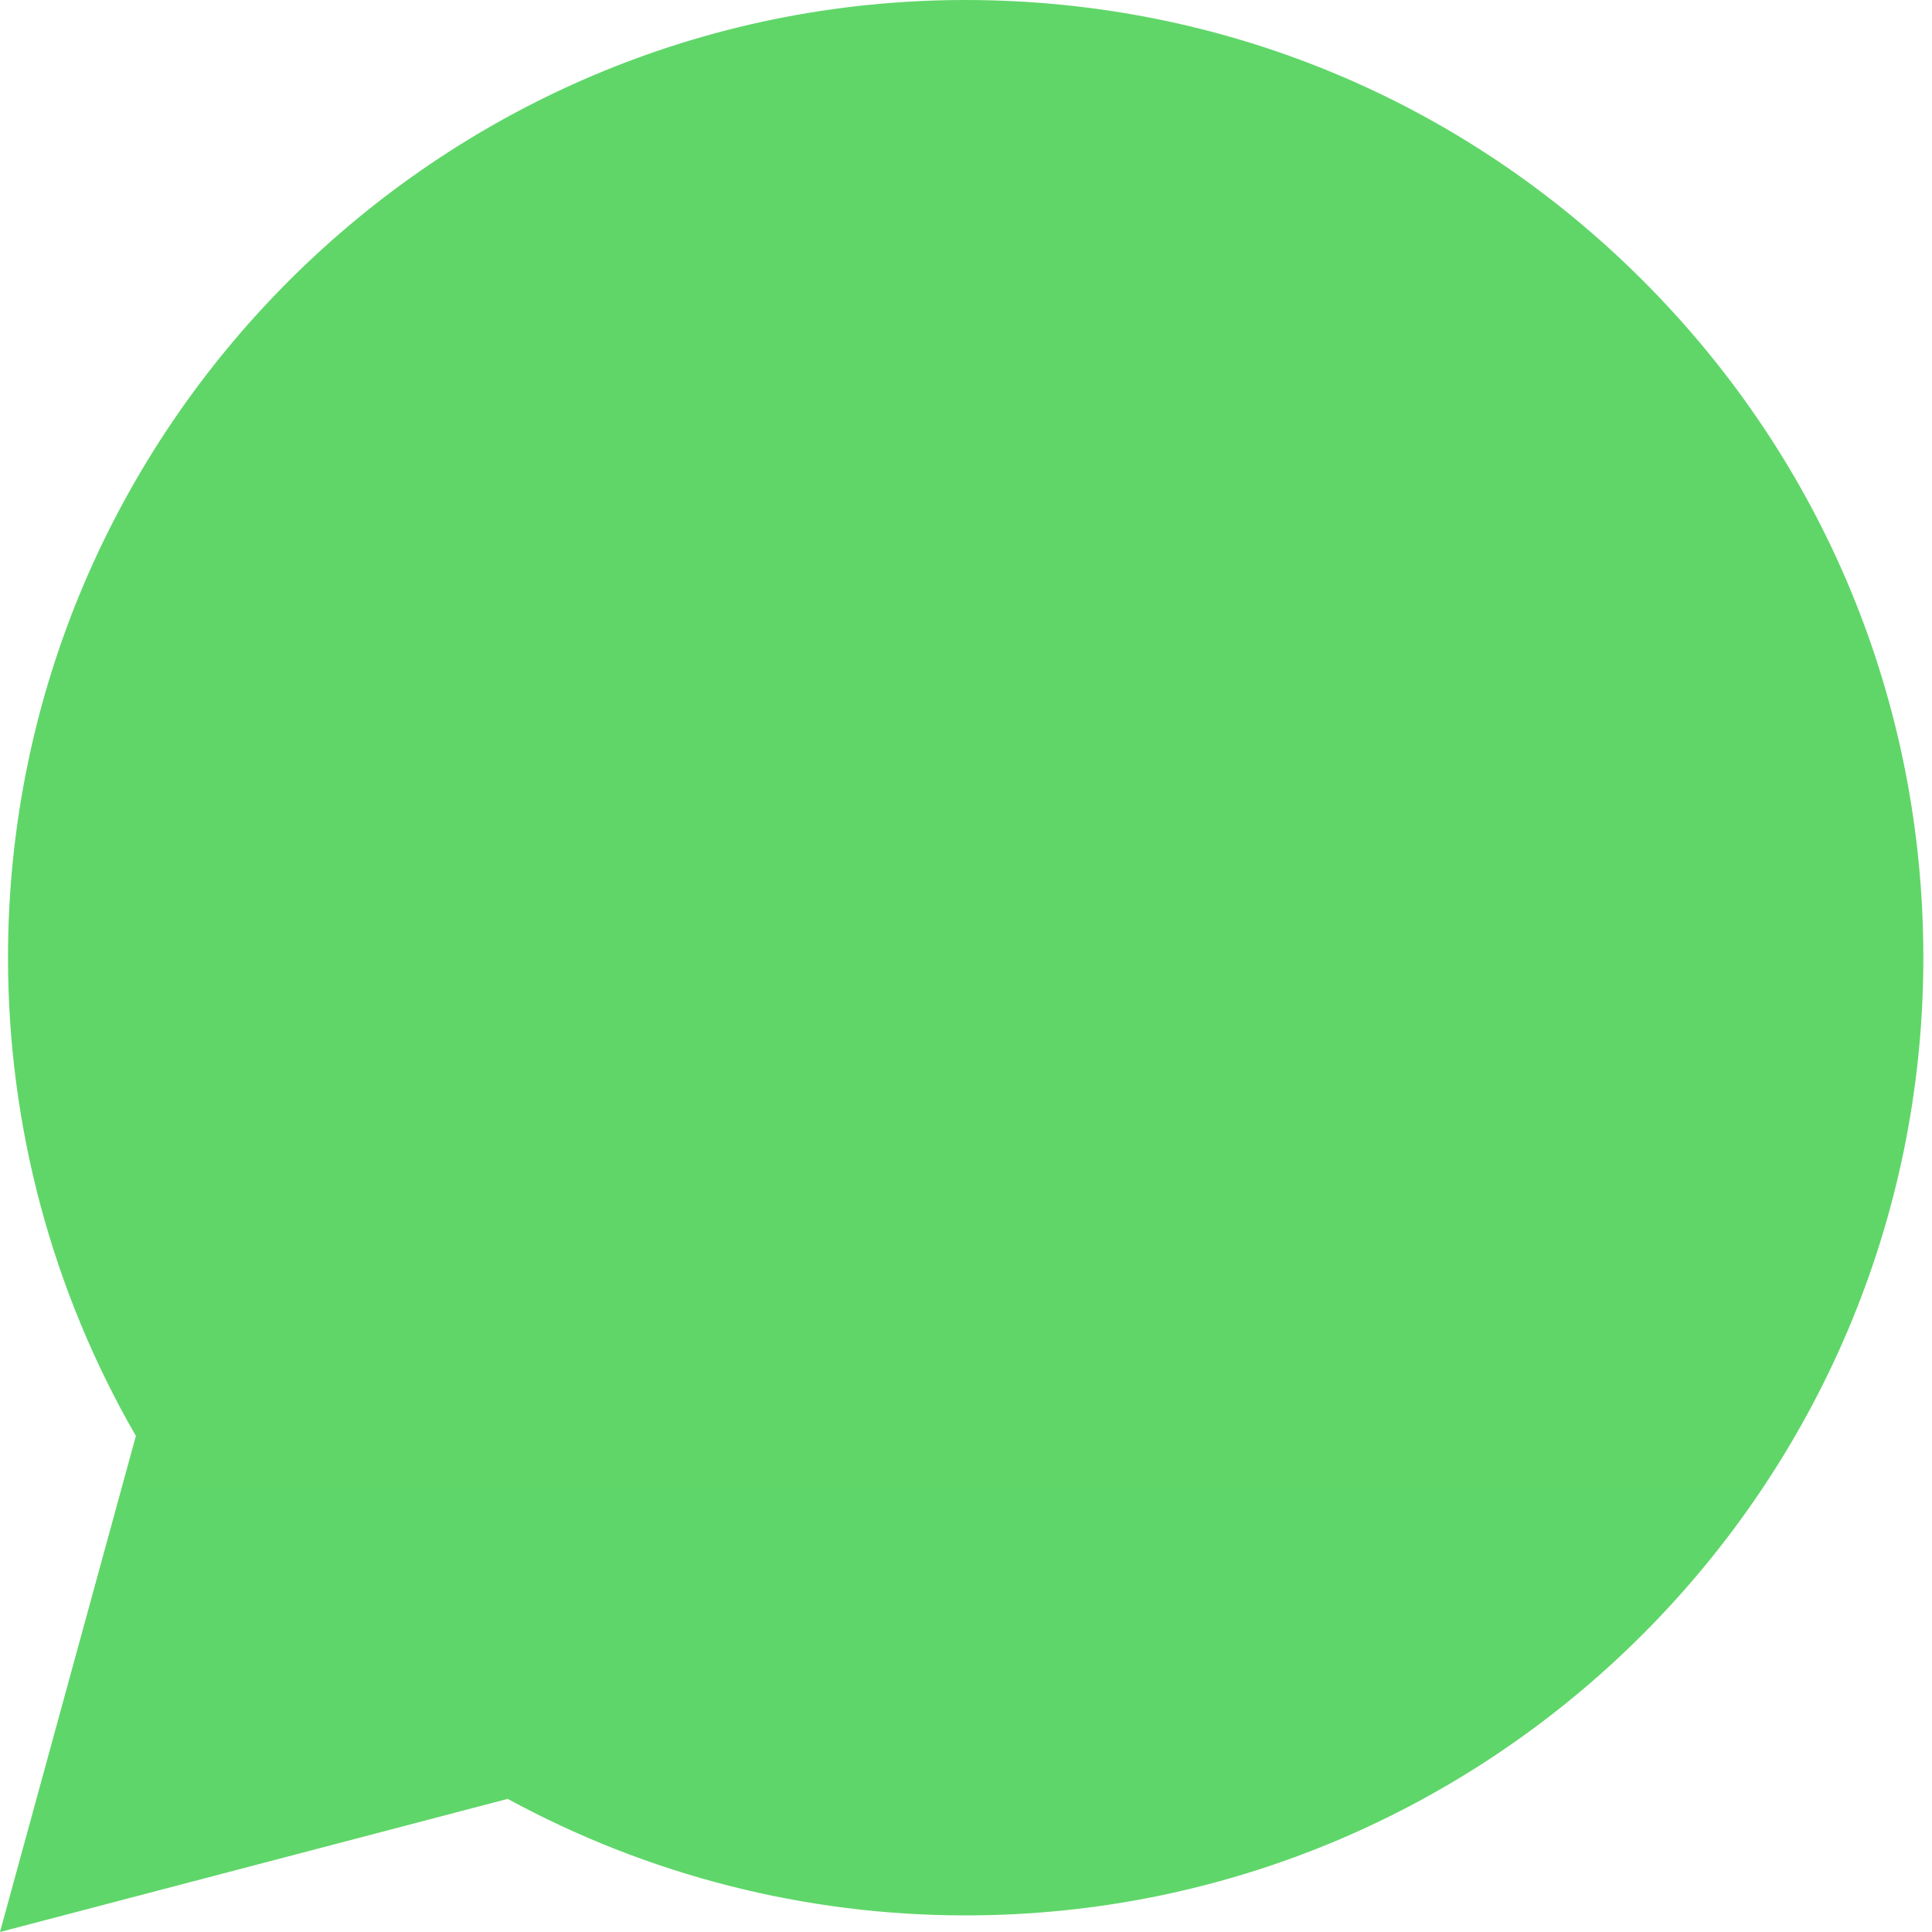 <svg width="42" height="42" viewBox="0 0 42 42" fill="none" xmlns="http://www.w3.org/2000/svg">
<path d="M0.174 20.811C0.173 24.478 1.132 28.059 2.954 31.216L0 42L11.037 39.106C14.089 40.768 17.509 41.639 20.985 41.639H20.994C32.467 41.639 41.807 32.303 41.812 20.827C41.814 15.267 39.651 10.038 35.72 6.104C31.79 2.17 26.562 0.003 20.993 0C9.518 0 0.179 9.336 0.174 20.811" fill="url(#paint0_linear_14_186)"/>
<defs>
<linearGradient id="paint0_linear_14_186" x1="2090.6" y1="4200.02" x2="2090.6" y2="0" gradientUnits="userSpaceOnUse">
<stop stop-color="#1FAF38"/>
<stop offset="1" stop-color="#60D669"/>
</linearGradient>
</defs>
</svg>
